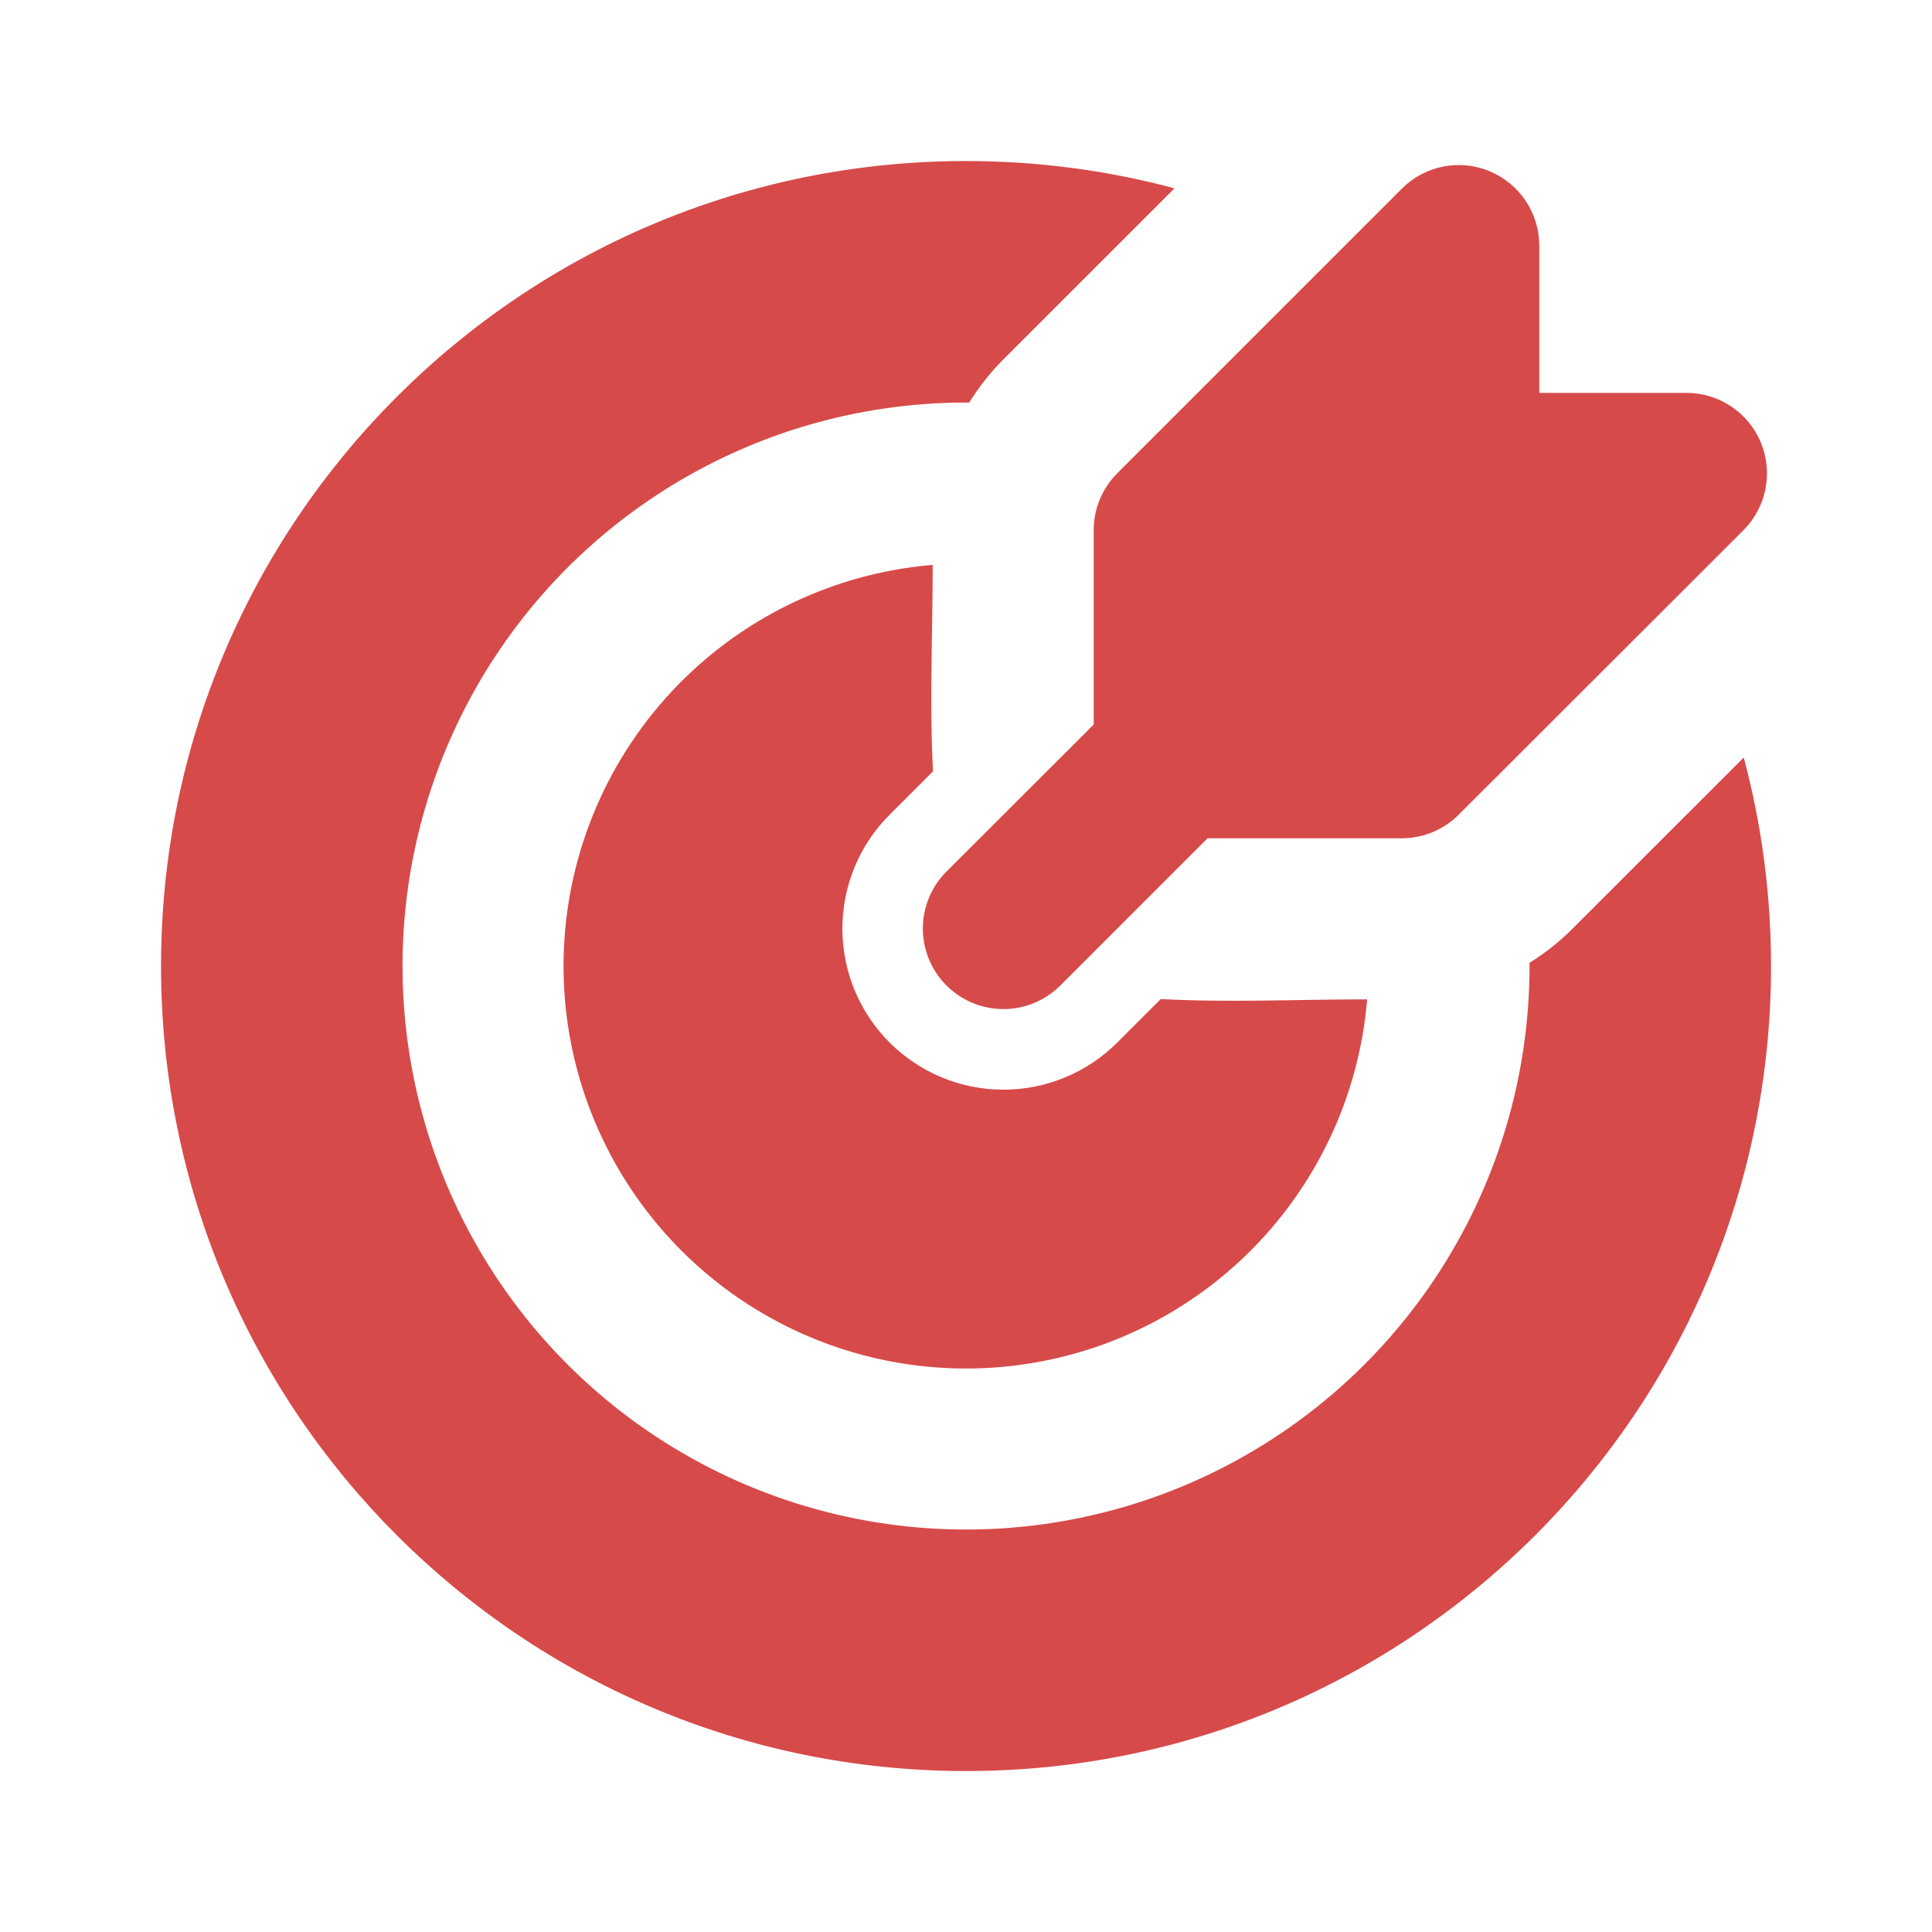 <svg width="80" height="80" viewBox="0 0 80 80" fill="none" xmlns="http://www.w3.org/2000/svg">
<g clip-path="url(#clip0_1734_5385)">
<path d="M40.001 6.668C42.988 6.668 45.881 7.061 48.635 7.798L41.548 14.881C41.01 15.421 40.536 16.02 40.135 16.668H40.001C35.386 16.668 30.875 18.036 27.038 20.6C23.201 23.164 20.21 26.808 18.444 31.072C16.678 35.336 16.216 40.027 17.116 44.553C18.017 49.08 20.239 53.237 23.502 56.501C26.765 59.764 30.923 61.986 35.449 62.886C39.975 63.787 44.667 63.325 48.931 61.559C53.194 59.792 56.838 56.802 59.402 52.965C61.966 49.127 63.335 44.616 63.335 40.001V39.868C63.975 39.468 64.575 38.998 65.118 38.451L72.205 31.368C72.941 34.121 73.335 37.015 73.335 40.001C73.335 58.411 58.411 73.335 40.001 73.335C21.591 73.335 6.668 58.411 6.668 40.001C6.668 21.591 21.591 6.668 40.001 6.668ZM38.621 23.391C38.621 26.228 38.481 29.105 38.635 31.938L36.835 33.738C36.215 34.357 35.724 35.092 35.389 35.901C35.054 36.71 34.882 37.577 34.882 38.453C34.882 39.329 35.054 40.196 35.389 41.005C35.724 41.814 36.215 42.549 36.835 43.168C37.454 43.787 38.189 44.278 38.998 44.613C39.807 44.949 40.674 45.121 41.55 45.121C42.425 45.121 43.292 44.949 44.101 44.613C44.91 44.278 45.645 43.787 46.265 43.168L48.065 41.368C50.898 41.521 53.771 41.381 56.611 41.381C56.348 44.549 55.184 47.575 53.257 50.104C51.331 52.632 48.721 54.556 45.736 55.65C42.752 56.743 39.516 56.961 36.412 56.276C33.308 55.592 30.465 54.033 28.217 51.786C25.969 49.538 24.411 46.694 23.726 43.59C23.042 40.486 23.259 37.251 24.353 34.266C25.446 31.282 27.371 28.672 29.899 26.745C32.427 24.818 35.453 23.655 38.621 23.391ZM61.681 7.091C62.29 7.344 62.81 7.77 63.176 8.318C63.542 8.866 63.737 9.509 63.738 10.168V16.268H69.835C70.494 16.268 71.138 16.464 71.686 16.83C72.234 17.196 72.661 17.717 72.914 18.326C73.166 18.935 73.232 19.605 73.103 20.251C72.975 20.898 72.657 21.492 72.191 21.958L60.401 33.735C59.776 34.36 58.929 34.711 58.045 34.711H50.001L43.905 40.808C43.279 41.433 42.431 41.784 41.547 41.784C40.663 41.783 39.815 41.432 39.19 40.806C38.565 40.181 38.214 39.333 38.214 38.449C38.214 37.564 38.566 36.716 39.191 36.091L45.288 30.001V21.955C45.288 21.516 45.374 21.082 45.541 20.677C45.709 20.272 45.955 19.904 46.265 19.595L58.048 7.811C58.514 7.345 59.108 7.027 59.755 6.898C60.402 6.77 61.072 6.836 61.681 7.088V7.091Z" fill="#d74a4a"/>
</g>
<defs>
<clipPath id="clip0_1734_5385">
<rect width="80" height="80" fill="white"/>
</clipPath>
</defs>
</svg>
